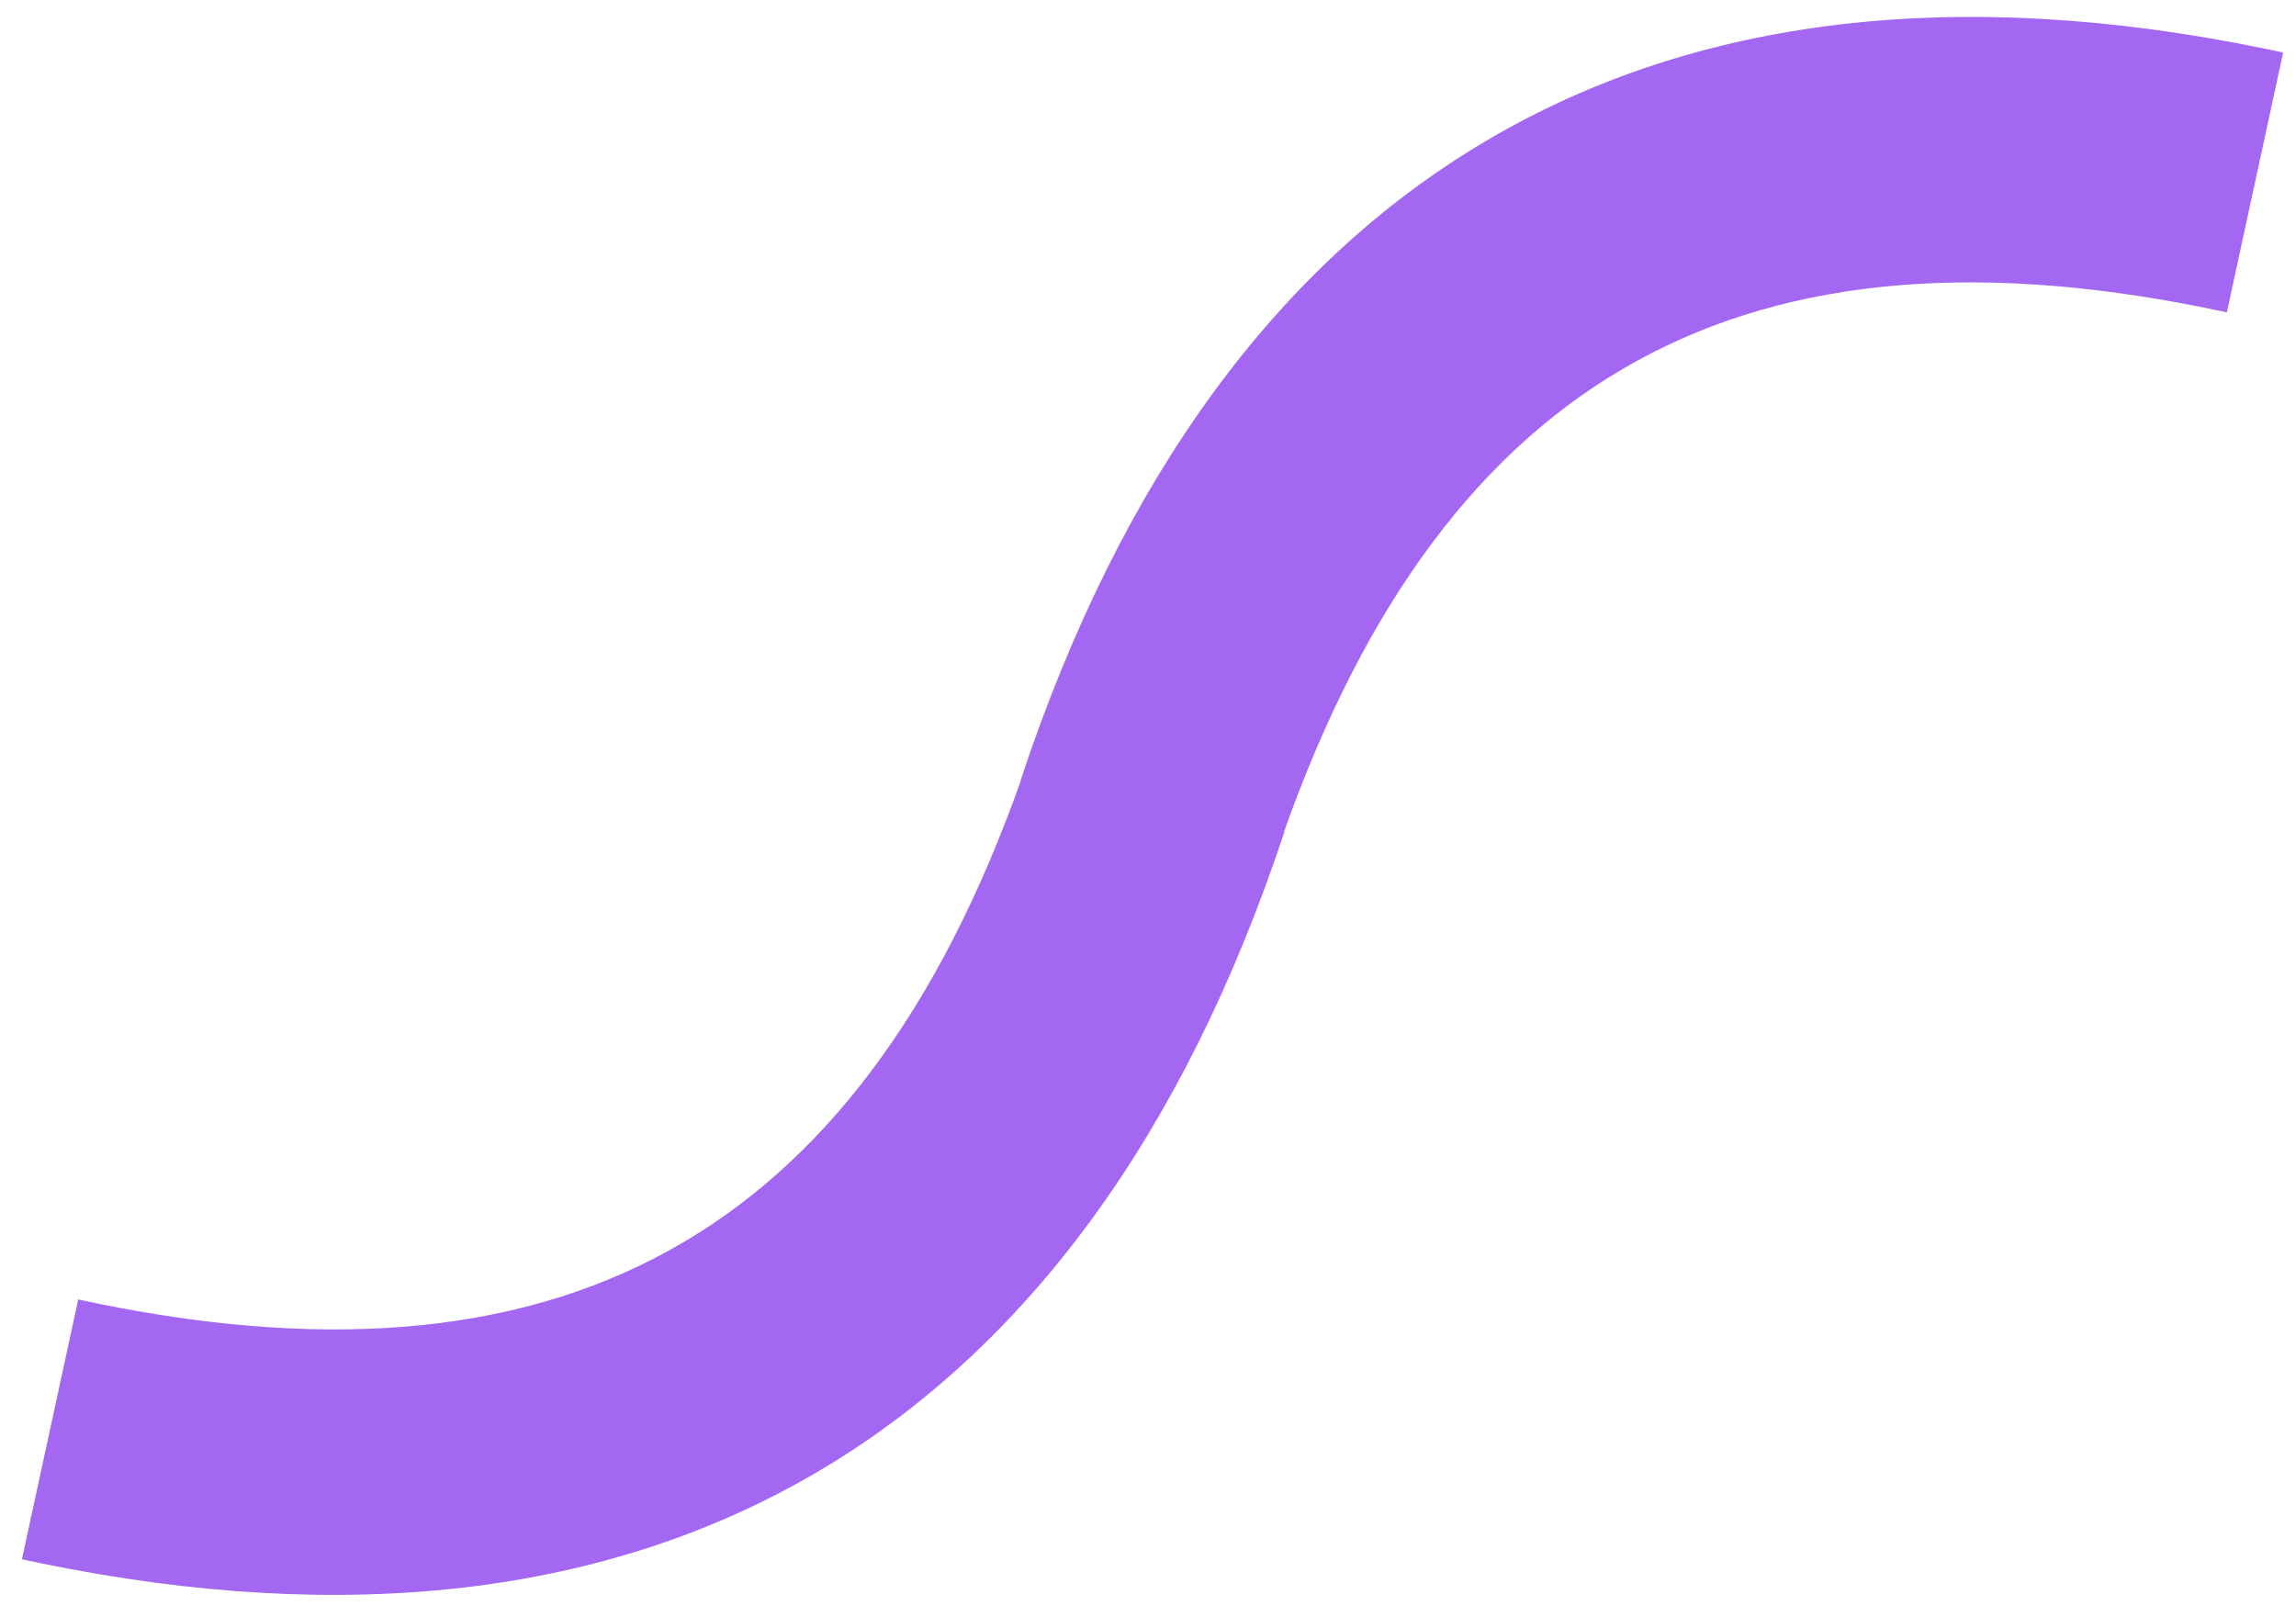 <?xml version="1.0" encoding="UTF-8"?>
<svg width="71px" height="50px" viewBox="0 0 71 50" version="1.1" xmlns="http://www.w3.org/2000/svg" xmlns:xlink="http://www.w3.org/1999/xlink">
    <title>swirl2</title>
    <g id="Page-1" stroke="none" stroke-width="1" fill="none" fill-rule="evenodd">
        <g id="DDT_interview" transform="translate(-749, -95)" fill="#A367F2" fill-rule="nonzero">
            <g id="Group-4-Copy" transform="translate(742, 88)">
                <path d="M84.13,28.834 L84.569,29.228 L79.043,35.317 C67.804,25.117 57.217,24.884 45.773,34.642 L45.78,34.651 C31.048,47.767 15.649,47.898 1.151,35.019 L0.711,34.625 L6.237,28.536 C17.476,38.736 28.064,38.969 39.508,29.21 L39.501,29.202 C54.232,16.086 69.631,15.954 84.13,28.834 Z" id="swirl2" transform="translate(42.64, 31.926) rotate(-30) translate(-42.64, -31.926) "></path>
            </g>
        </g>
    </g>
</svg>